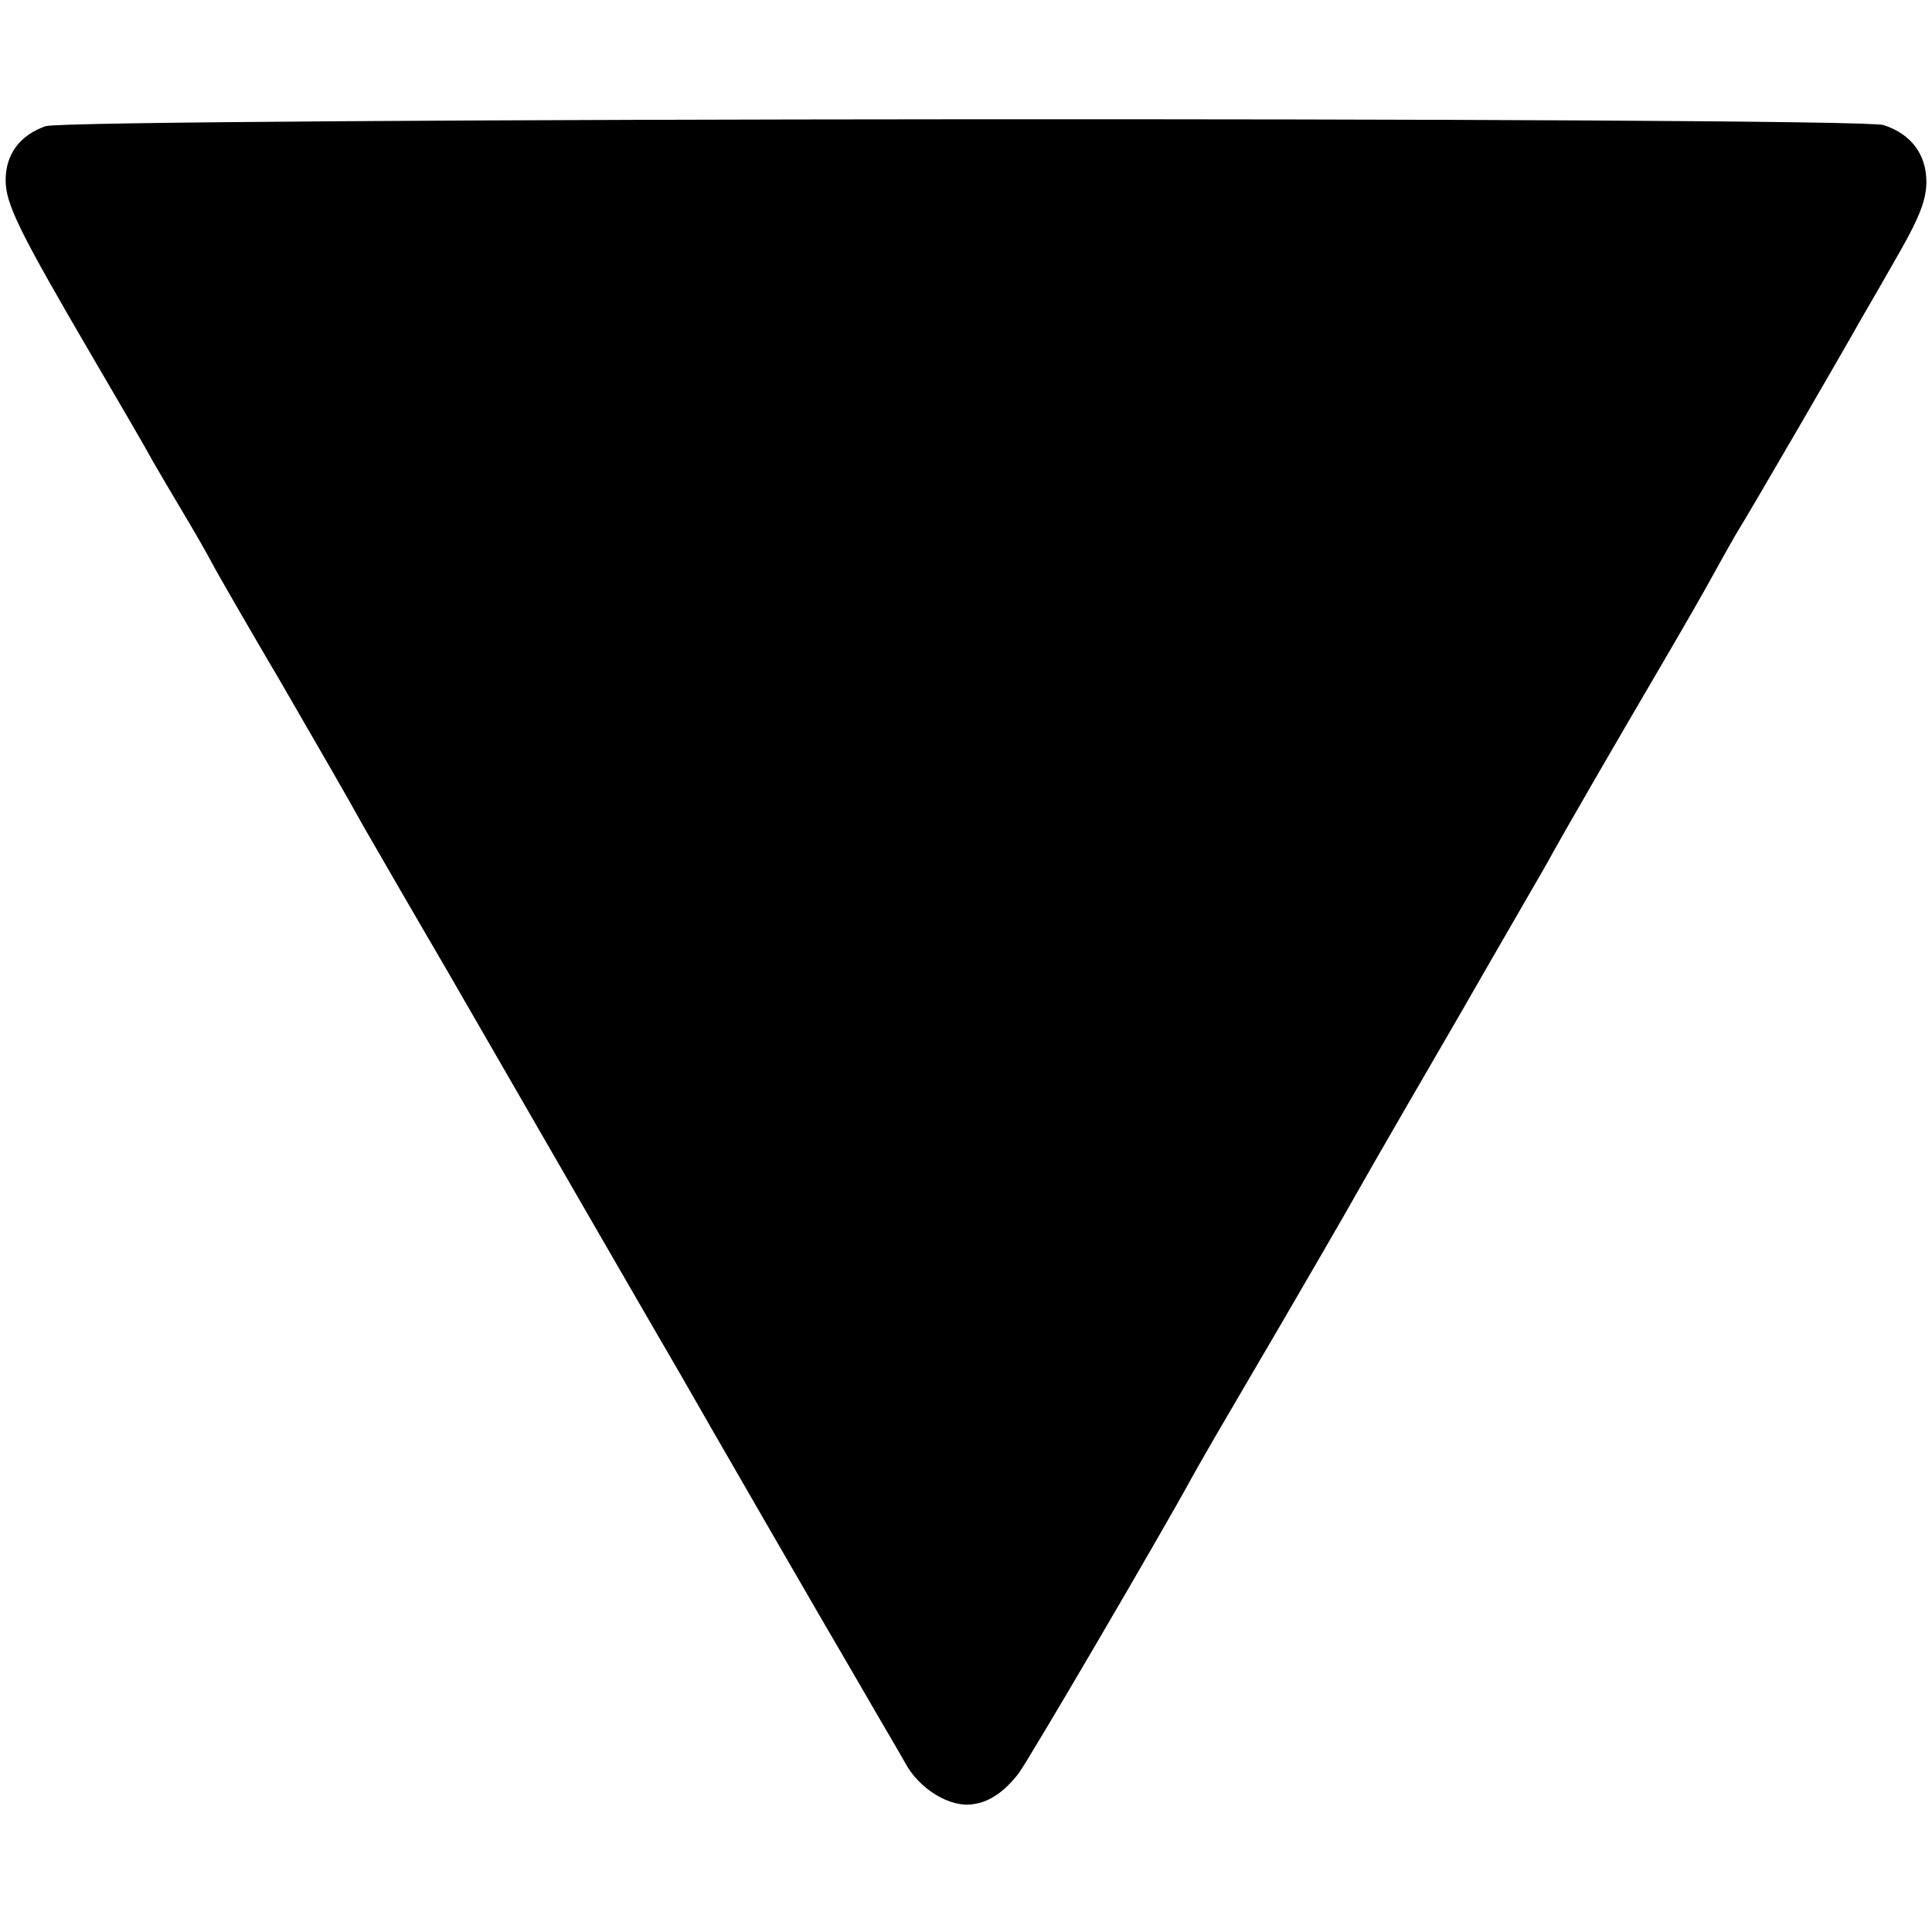 <?xml version="1.0" standalone="no"?>
<!DOCTYPE svg PUBLIC "-//W3C//DTD SVG 20010904//EN"
 "http://www.w3.org/TR/2001/REC-SVG-20010904/DTD/svg10.dtd">
<svg version="1.0" xmlns="http://www.w3.org/2000/svg"
 width="343pt" height="343pt" viewBox="0 0 343 343"
 preserveAspectRatio="xMidYMid meet">
<g transform="translate(0,343) scale(0.1,-0.1)"
fill="#000000" stroke="none">
<path d="M81 3206 c-46 -16 -71 -50 -71 -96 0 -42 24 -91 155 -315 48 -82 97
-166 107 -185 11 -19 35 -60 53 -90 18 -30 44 -75 57 -100 14 -25 64 -112 113
-195 85 -147 113 -195 152 -265 11 -19 76 -132 145 -250 143 -248 386 -669
416 -720 49 -86 251 -436 315 -545 38 -66 76 -130 83 -143 25 -48 81 -82 122
-75 29 4 55 22 80 54 17 22 253 425 307 524 12 22 31 54 41 72 10 17 66 113
124 212 121 208 114 197 159 276 19 33 90 156 158 273 67 117 134 232 147 255
35 64 131 229 206 357 37 63 77 133 89 155 12 22 31 56 42 75 28 45 195 333
224 385 13 22 44 76 69 120 34 60 46 91 46 122 0 49 -27 85 -76 101 -48 15
-3218 13 -3263 -2z"/>
</g>
</svg>
